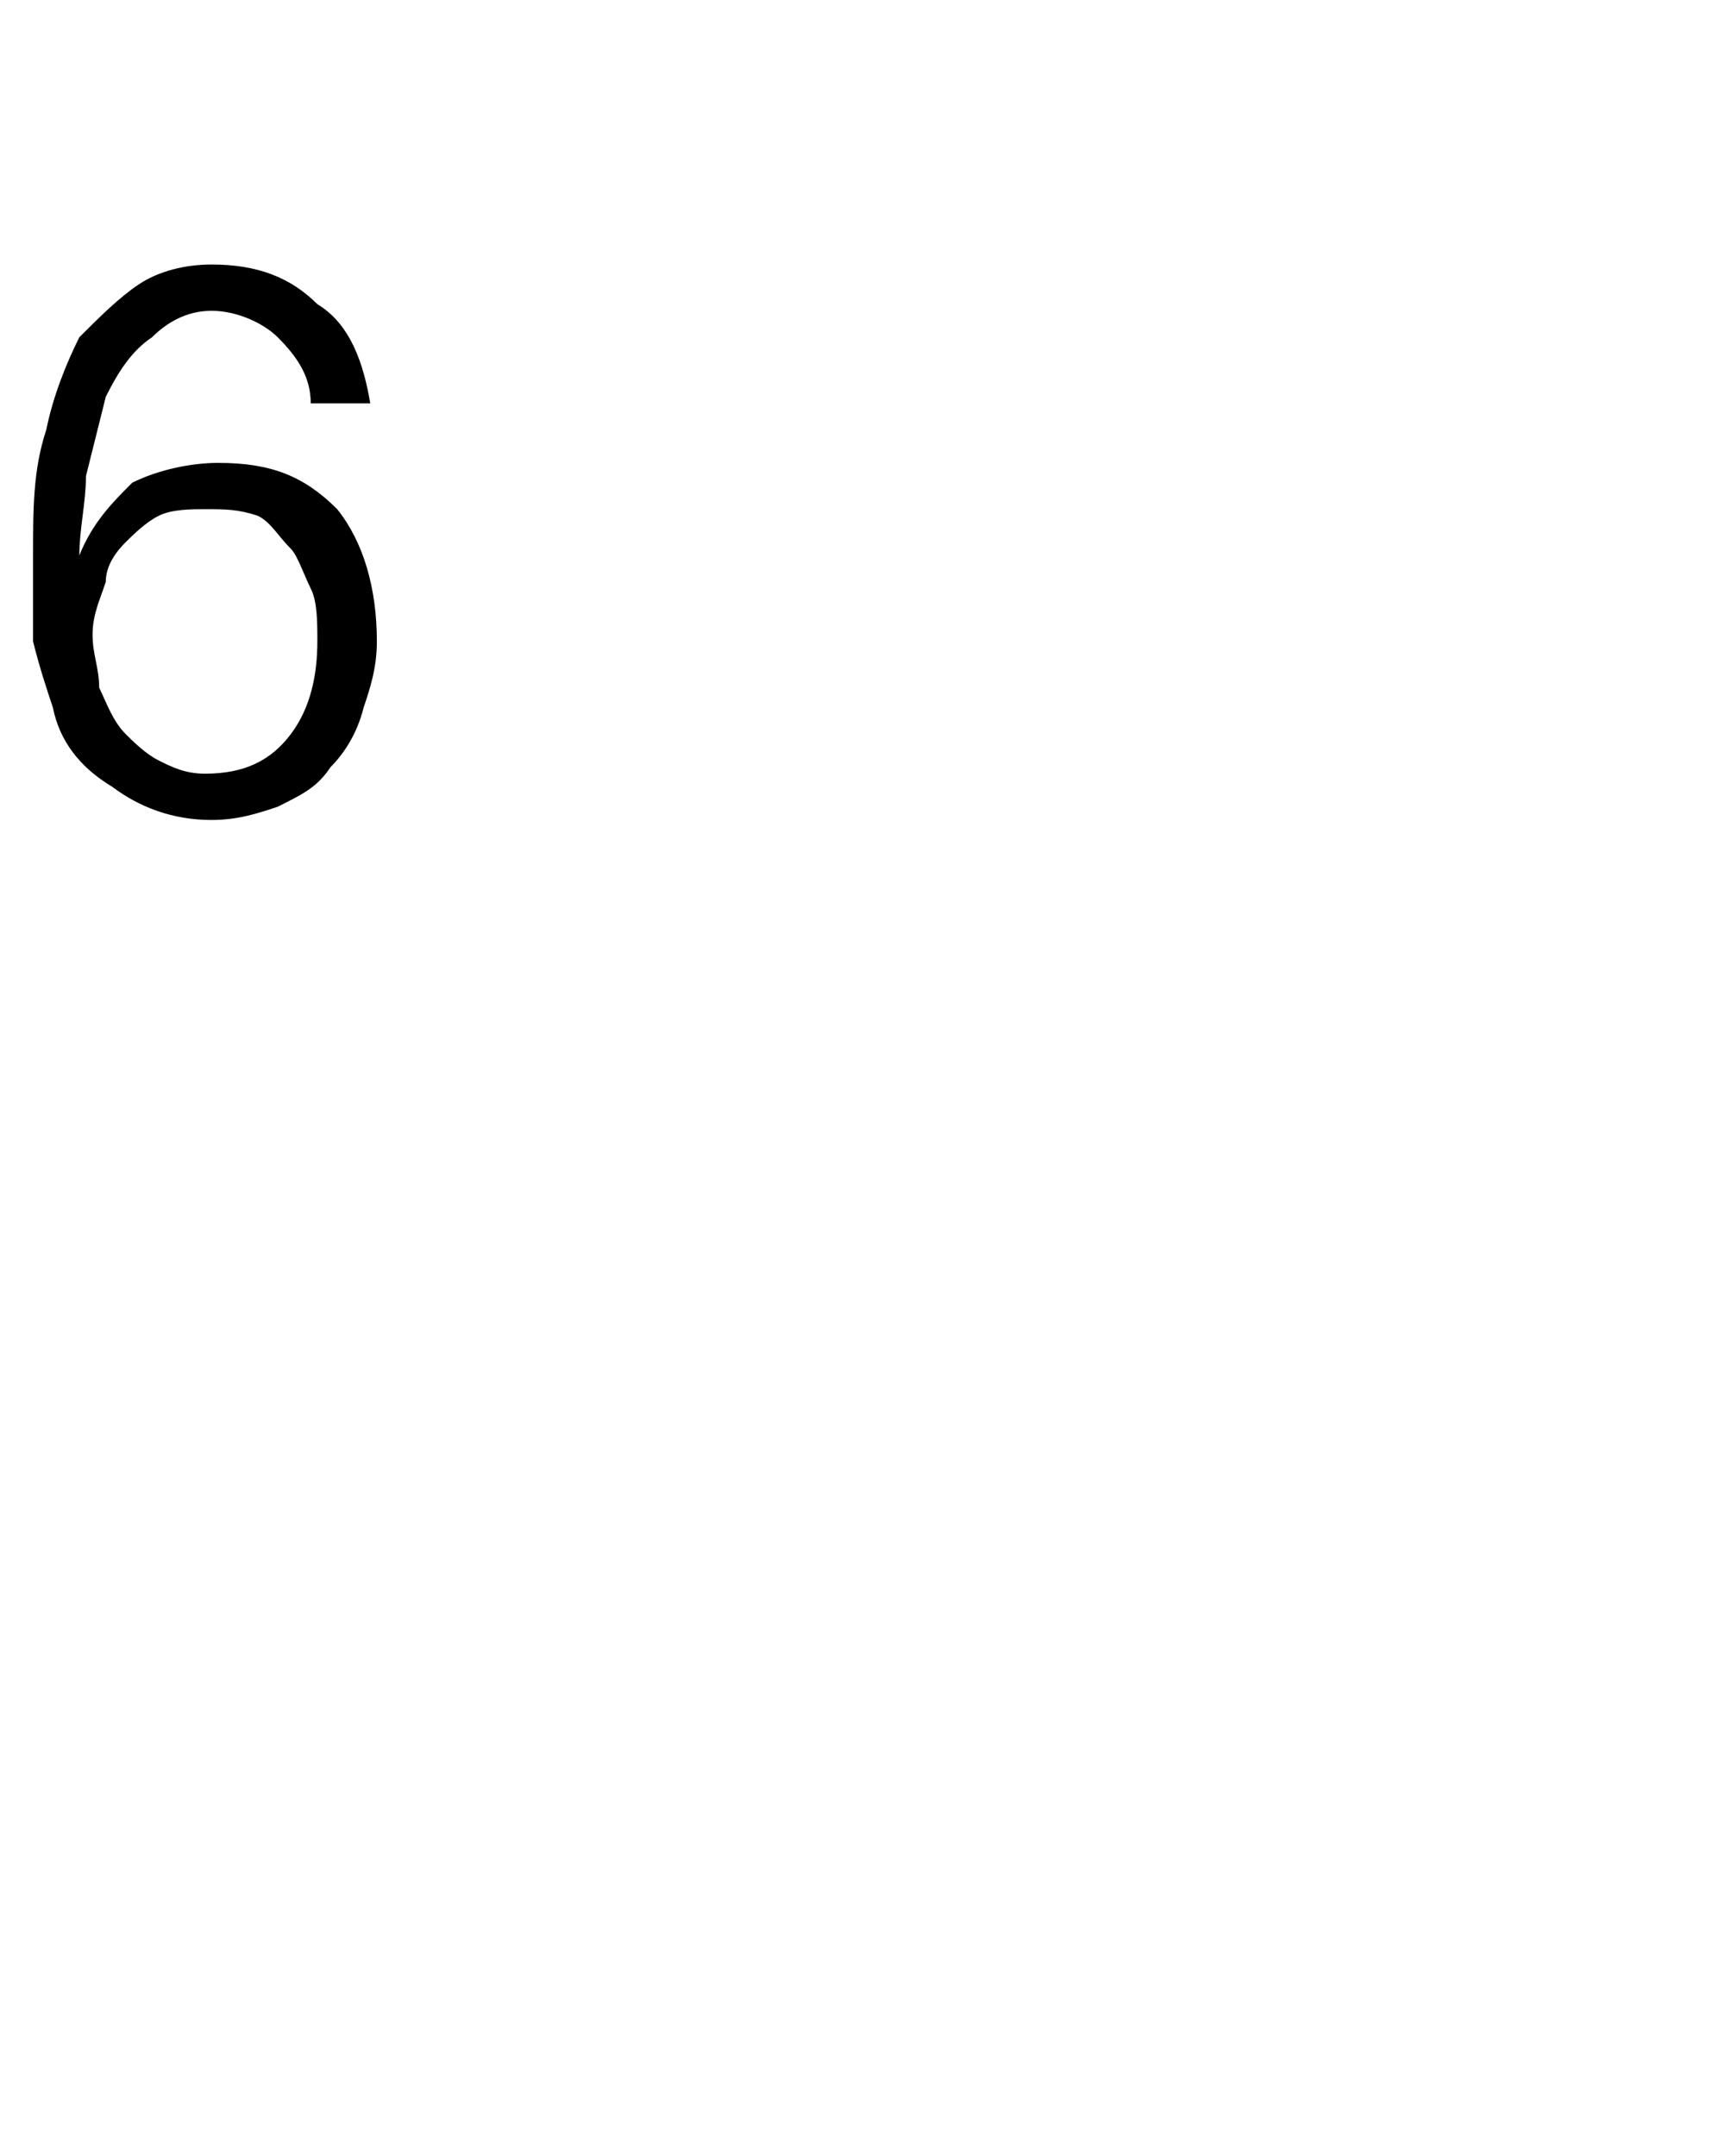 <?xml version="1.0" standalone="no"?>
<!DOCTYPE svg PUBLIC "-//W3C//DTD SVG 1.1//EN" "http://www.w3.org/Graphics/SVG/1.1/DTD/svg11.dtd">
<svg xmlns="http://www.w3.org/2000/svg" version="1.1" width="26px" height="32.6px" viewBox="0 -4 26 32.6" style="top:-4px">
  <desc>6</desc>
  <defs/>
  <g id="Polygon12721">
    <path d="M 3.1 3.7 C 2.9 3.7 2.6 3.7 2.4 3.8 C 2.2 3.9 2 4.1 1.9 4.2 C 1.7 4.4 1.6 4.6 1.6 4.8 C 1.5 5.1 1.4 5.3 1.4 5.6 C 1.4 5.9 1.5 6.1 1.5 6.4 C 1.6 6.6 1.7 6.9 1.9 7.1 C 2 7.2 2.2 7.4 2.4 7.5 C 2.6 7.6 2.8 7.7 3.1 7.7 C 3.7 7.7 4.1 7.5 4.4 7.1 C 4.7 6.7 4.8 6.2 4.8 5.7 C 4.8 5.4 4.8 5.1 4.7 4.9 C 4.6 4.7 4.5 4.4 4.4 4.3 C 4.2 4.1 4.1 3.9 3.9 3.8 C 3.6 3.7 3.4 3.7 3.1 3.7 Z M 0.5 4.4 C 0.5 3.7 0.5 3.1 0.7 2.5 C 0.8 2 1 1.5 1.2 1.1 C 1.5 0.8 1.8 0.5 2.1 0.3 C 2.4 0.1 2.8 0 3.2 0 C 3.9 0 4.4 0.2 4.8 0.6 C 5.3 0.9 5.5 1.5 5.6 2.1 C 5.6 2.1 4.7 2.1 4.7 2.1 C 4.7 1.7 4.5 1.4 4.2 1.1 C 4 0.9 3.6 0.7 3.2 0.7 C 2.8 0.7 2.5 0.9 2.3 1.1 C 2 1.3 1.8 1.6 1.6 2 C 1.5 2.4 1.4 2.8 1.3 3.2 C 1.3 3.6 1.2 4 1.2 4.4 C 1.4 3.9 1.7 3.6 2 3.3 C 2.4 3.1 2.9 3 3.3 3 C 4.1 3 4.6 3.2 5.1 3.7 C 5.5 4.2 5.7 4.9 5.7 5.7 C 5.7 6.1 5.6 6.4 5.5 6.7 C 5.4 7.1 5.2 7.4 5 7.6 C 4.8 7.9 4.6 8 4.2 8.2 C 3.9 8.3 3.6 8.4 3.2 8.4 C 2.6 8.4 2.1 8.2 1.7 7.9 C 1.2 7.6 0.9 7.2 0.8 6.7 C 0.7 6.4 0.6 6.1 0.5 5.7 C 0.5 5.4 0.5 4.9 0.5 4.4 Z " stroke="none" fill="#000"/>
  </g>
</svg>